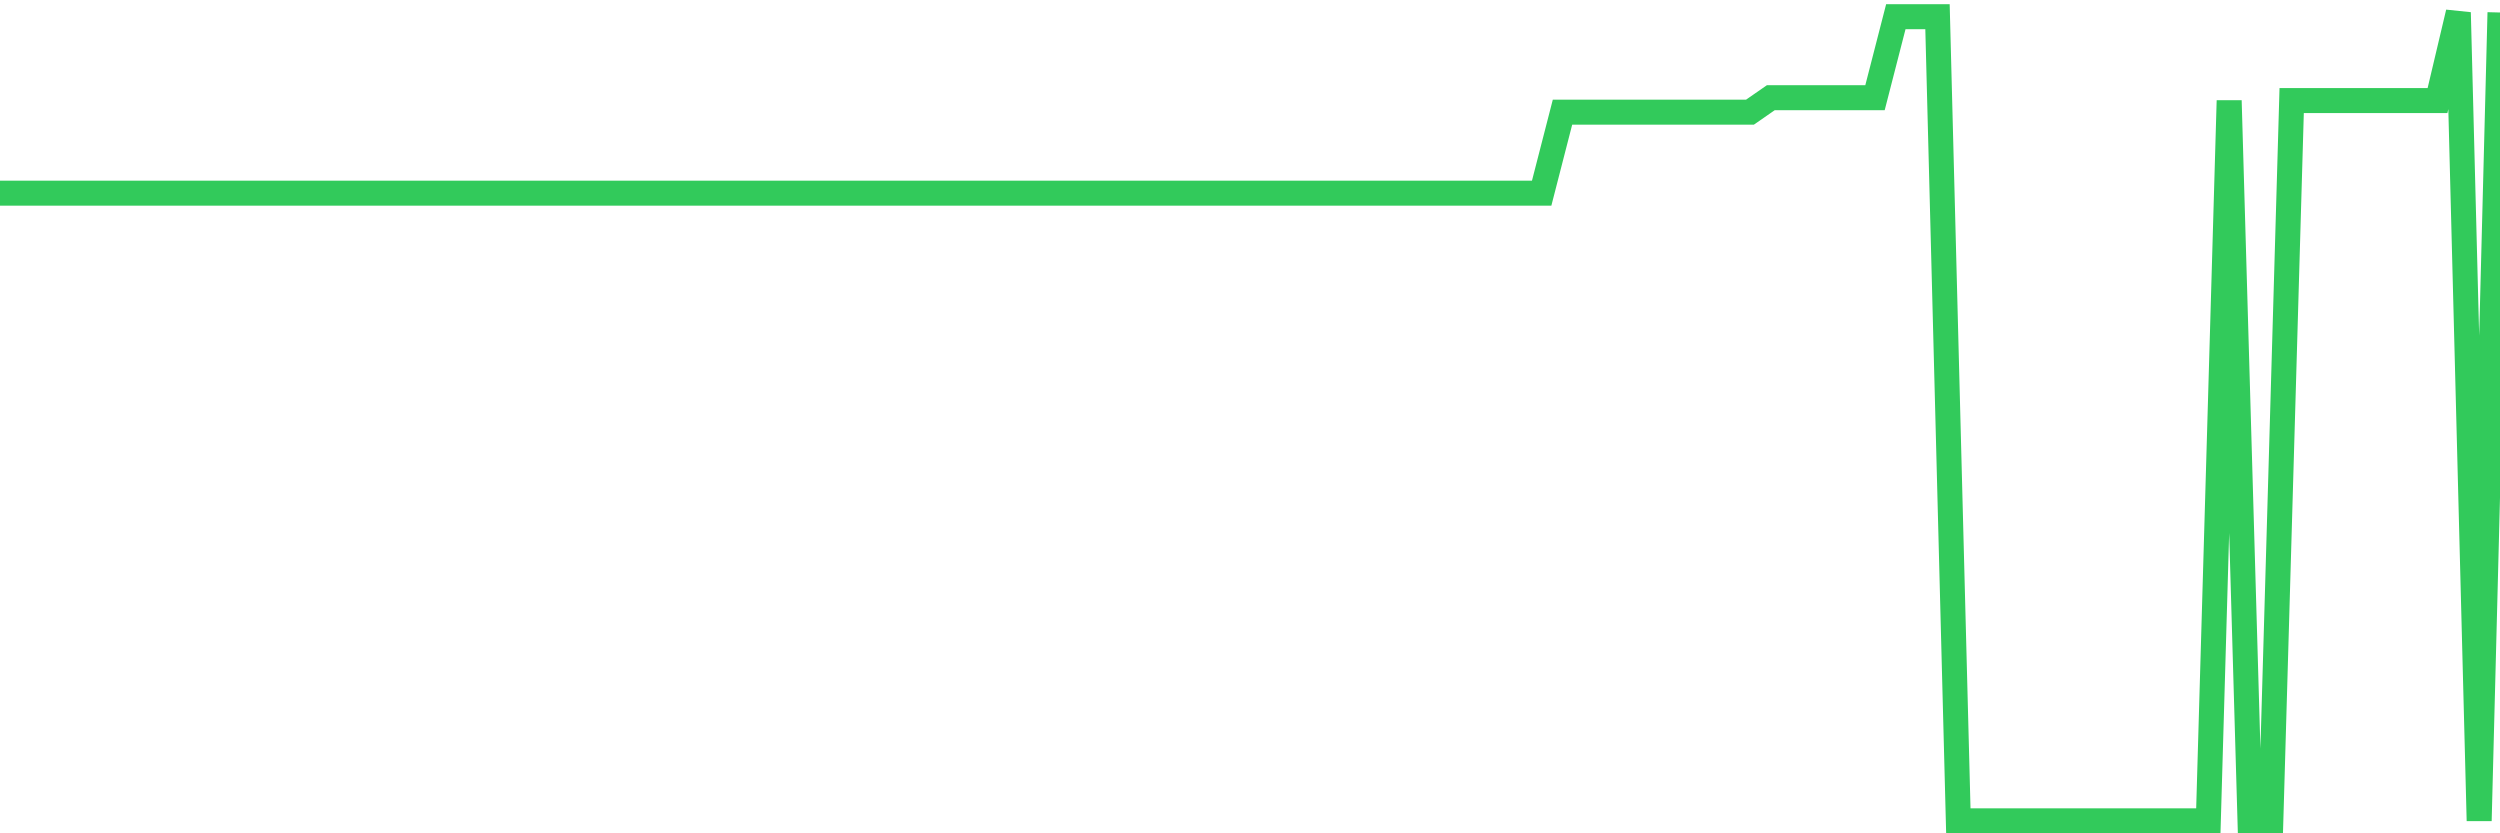 <svg
  xmlns="http://www.w3.org/2000/svg"
  xmlns:xlink="http://www.w3.org/1999/xlink"
  width="120"
  height="40"
  viewBox="0 0 120 40"
  preserveAspectRatio="none"
>
  <polyline
    points="0,9.271 1,9.271 2,9.271 3,9.271 4,9.271 5,9.271 6,9.271 7,9.271 8,9.271 9,9.271 10,9.271 11,9.271 12,9.271 13,9.271 14,9.271 15,9.271 16,9.271 17,9.271 18,9.271 19,9.271 20,9.271 21,9.271 22,9.271 23,9.271 24,9.271 25,9.271 26,9.271 27,9.271 28,9.271 29,9.271 30,9.271 31,9.271 32,9.271 33,9.271 34,9.271 35,9.271 36,9.271 37,9.271 38,9.271 39,9.271 40,9.271 41,9.271 42,9.271 43,9.271 44,9.271 45,9.271 46,9.271 47,9.271 48,9.271 49,9.271 50,9.271 51,9.271 52,9.271 53,9.271 54,9.271 55,9.271 56,9.271 57,9.271 58,9.271 59,9.271 60,9.271 61,9.271 62,9.271 63,9.271 64,9.271 65,9.271 66,9.271 67,9.271 68,9.271 69,9.271 70,9.271 71,9.271 72,9.271 73,9.271 74,9.271 75,5.383 76,5.383 77,5.383 78,5.383 79,5.383 80,5.383 81,5.383 82,5.383 83,5.383 84,5.383 85,4.689 86,4.689 87,4.689 88,4.689 89,4.689 90,4.689 91,0.801 92,0.801 93,0.801 94,39.4 95,39.4 96,39.4 97,39.4 98,39.4 99,39.4 100,39.4 101,39.4 102,39.4 103,39.4 104,39.4 105,39.4 106,39.4 107,4.828 108,39.4 109,39.4 110,4.828 111,4.828 112,4.828 113,4.828 114,4.828 115,4.828 116,4.828 117,4.828 118,0.6 119,39.4 120,0.6"
    fill="none"
    stroke="#32ca5b"
    stroke-width="1.2"
  >
  </polyline>
</svg>